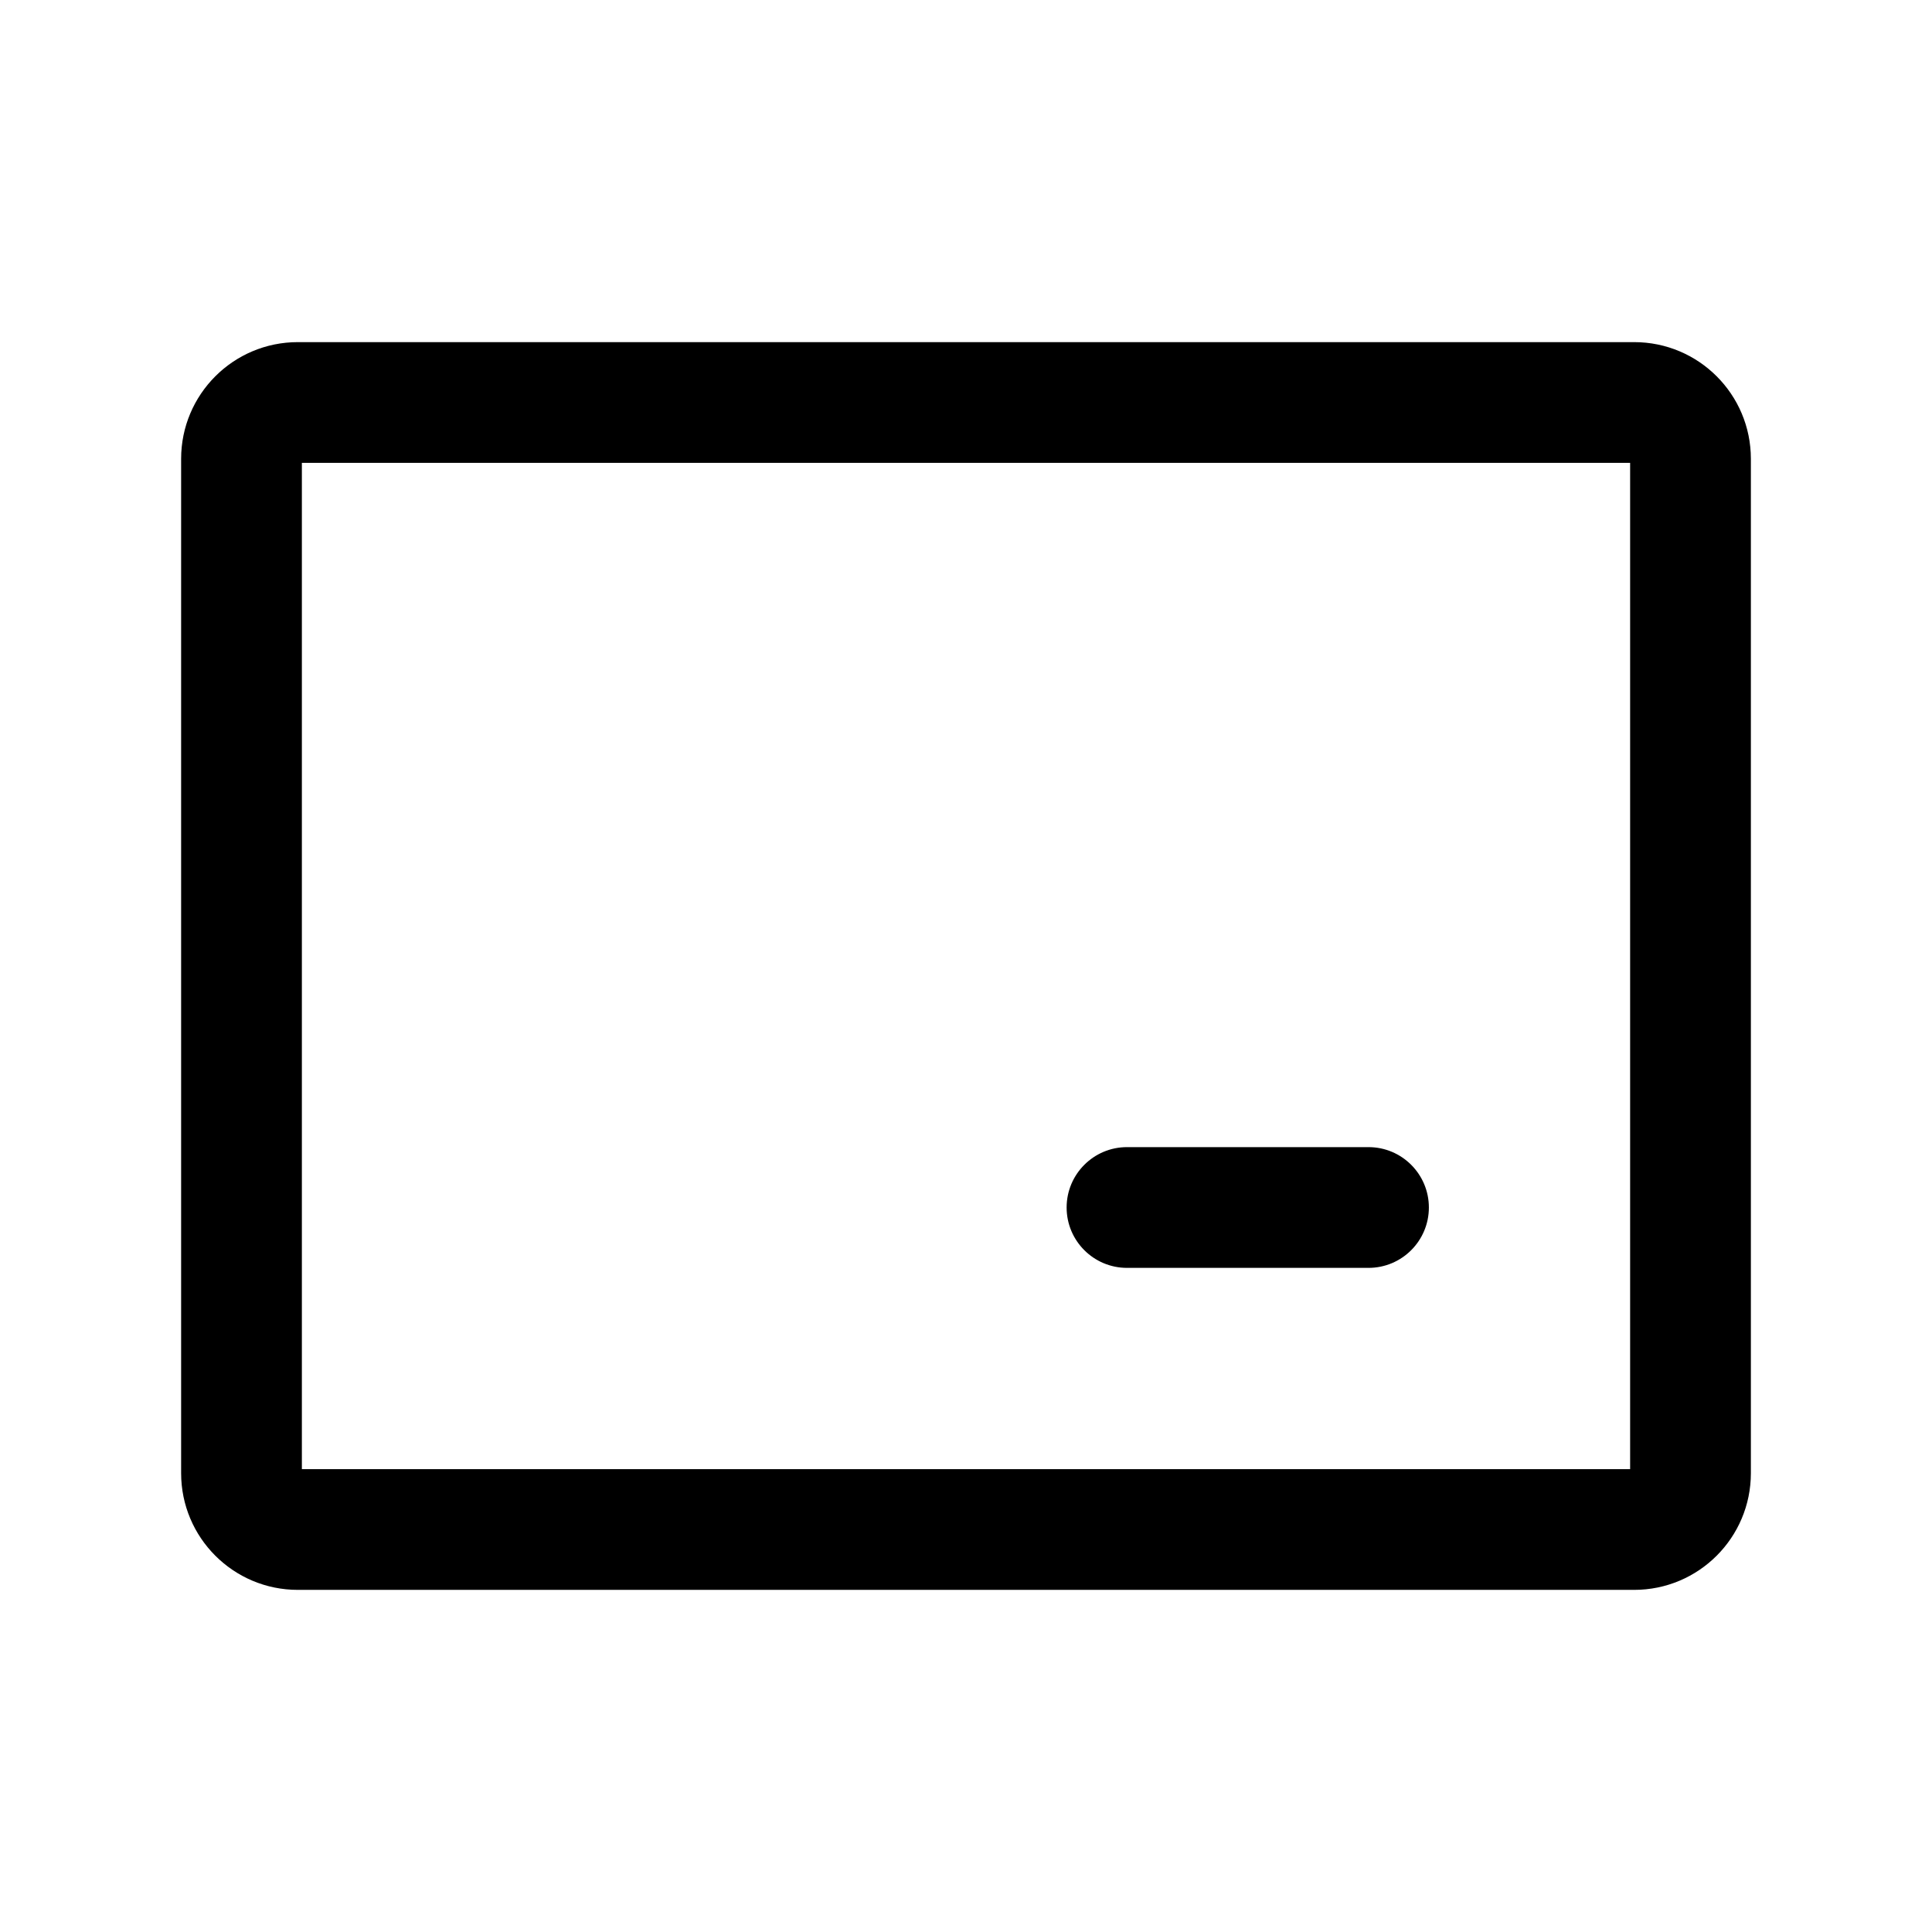 <svg width="24" height="24" viewBox="0 0 24 24" fill="none" xmlns="http://www.w3.org/2000/svg">
    <path fill-rule="evenodd" clip-rule="evenodd"
        d="M3.7 4.25C2.899 4.25 2.25 4.899 2.25 5.7L2.25 18.3C2.25 19.101 2.899 19.75 3.7 19.75H20.3C21.101 19.75 21.75 19.101 21.75 18.3V5.7C21.75 4.899 21.101 4.25 20.3 4.25L3.7 4.25ZM3.75 18.25L3.75 5.75L20.25 5.75V18.25H3.75ZM14 14.25C13.586 14.25 13.25 14.586 13.25 15C13.25 15.414 13.586 15.75 14 15.75L17 15.75C17.414 15.75 17.75 15.414 17.75 15C17.75 14.586 17.414 14.25 17 14.25L14 14.25Z"
        fill="currentColor" />
</svg>